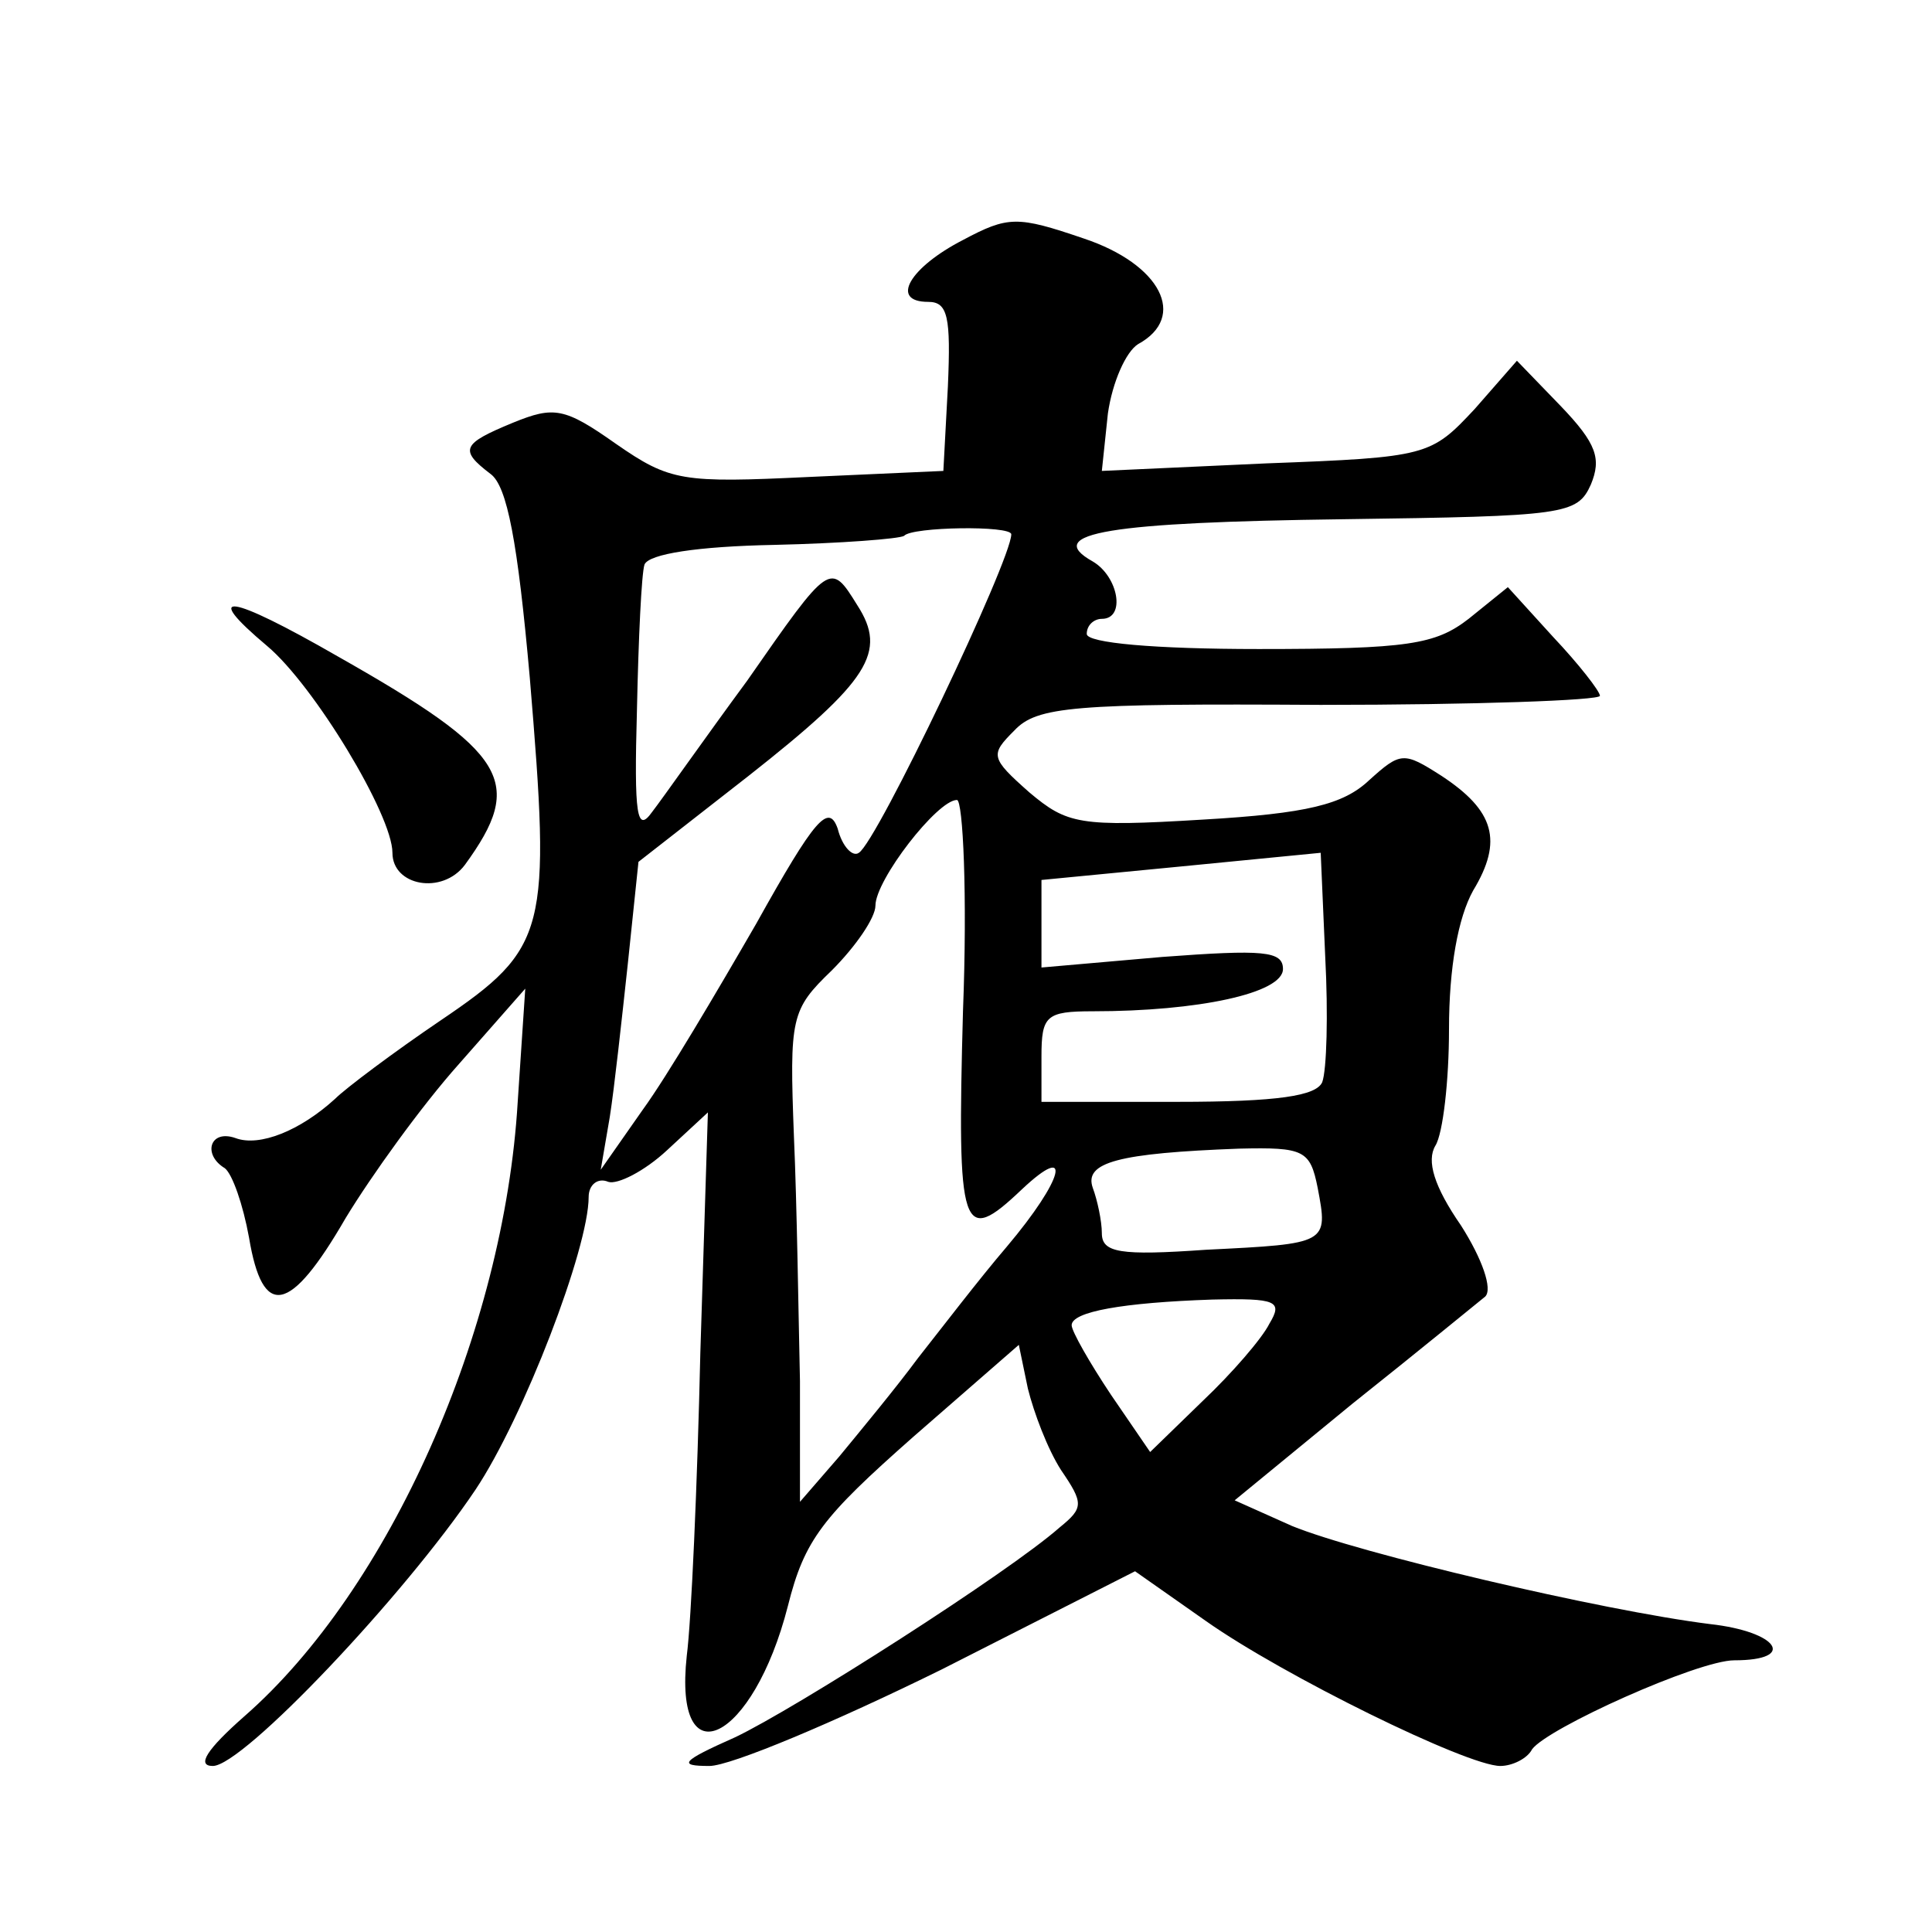 <?xml version="1.0" standalone="no"?>
<!DOCTYPE svg PUBLIC "-//W3C//DTD SVG 20010904//EN"
 "http://www.w3.org/TR/2001/REC-SVG-20010904/DTD/svg10.dtd">
<svg version="1.0" xmlns="http://www.w3.org/2000/svg"
 width="128pt" height="128pt" viewBox="0 0 128 128"
 preserveAspectRatio="xMidYMid meet">
<g transform="translate(0,128) scale(0.1,-0.1)"
fill="#0" stroke="none">
<path d="M638 1121 c-35 -18 -49 -41 -23 -41 13 0 15 -10 13 -56 l-3 -56 -89 -4
c-84 -4 -92 -3 -128 22 -34 24 -41 25 -68 14 -34 -14 -36 -18 -15 -34 11 -8 18
-45 26 -135 14 -168 12 -179 -59 -227 -31 -21 -63 -45 -70 -52 -23 -21 -50 -32
-66 -26 -17 6 -22 -11 -7 -20 5 -4 12 -24 16 -46 9 -54 27 -51 64 13 17 28 50 74
75 102 l44 50 -5 -75 c-9 -152 -85 -323 -181 -407 -25 -22 -32 -33 -21 -33 20 0
127 113 174 183 32 48 75 160 75 194 0 8 6 13 13 10 6 -2 24 7 39 21 l27 25 -5
-159 c-2 -88 -6 -178 -9 -201 -9 -83 44 -57 67 33 11 44 23 59 83 112 l70 61 6
-29 c4 -16 13 -40 22 -54 15 -22 15 -25 -1 -38 -34 -30 -175 -120 -215 -139 -36
-16 -38 -19 -17 -19 14 0 83 29 154 64 l128 65 47 -33 c51 -36 173 -96 195 -96
8 0 18 5 21 11 10 14 110 59 134 59 42 0 29 19 -16 24 -72 9 -233 47 -277 65 l-38
17 78 64 c44 35 83 67 88 71 5 5 -2 25 -16 47 -18 26 -23 43 -17 53 5 8 9 43 9
77 0 41 6 74 16 92 20 33 14 53 -21 76 -25 16 -27 16 -48 -3 -17 -16 -41 -22 -110
-26 -82 -5 -90 -3 -115 18 -26 23 -26 25 -10 41 15 16 39 18 203 17 102 0 185 3
185 6 0 3 -14 21 -31 39 l-30 33 -26 -21 c-22 -17 -40 -20 -139 -20 -69 0 -114
4 -114 10 0 6 5 10 10 10 16 0 11 28 -6 38 -34 19 12 26 166 28 147 2 155 3 164
23 7 17 4 27 -20 52 l-29 30 -28 -32 c-29 -31 -31 -32 -138 -36 l-109 -5 4 38 c3
21 12 41 20 46 33 18 15 53 -36 70 -44 15 -50 15 -80 -1z m32 -195 c0 -17 -89 -204
-101 -211 -4 -3 -11 4 -14 16 -6 17 -15 7 -54 -63 -26 -45 -59 -101 -75 -123 l-28
-40 6 35 c3 19 8 65 12 102 l7 67 73 57 c80 63 92 82 72 113 -18 29 -18 29 -73
-50 -28 -38 -56 -78 -63 -87 -10 -14 -12 -3 -10 68 1 47 3 90 5 96 3 7 35 12 86
13 44 1 83 4 86 6 5 6 71 7 71 1z m-32 -316 c-4 -147 -1 -156 39 -118 34 32 28
7 -10 -38 -18 -21 -44 -55 -59 -74 -14 -19 -38 -48 -52 -65 l-26 -30 0 80 c-1 44
-2 117 -4 162 -3 79 -2 84 25 110 16 16 29 35 29 43 0 17 41 70 54 70 4 0 7 -63
4 -140z m238 -47 c-4 -9 -29 -13 -96 -13 l-90 0 0 30 c0 27 3 30 34 30 70 0 126
12 126 28 0 12 -13 13 -80 8 l-80 -7 0 29 0 29 93 9 92 9 3 -69 c2 -38 1 -75 -2
-83z m-3 -70 c7 -37 7 -37 -74 -41 -57 -4 -69 -2 -69 11 0 8 -3 22 -6 30 -6 17
17 23 97 26 43 1 47 -1 52 -26z m-32 -90 c-5 -10 -25 -33 -44 -51 l-35 -34 -26
38 c-14 21 -26 42 -26 46 0 9 34 15 93 17 43 1 47 -1 38 -16z M177 852 c31 -26
83 -112 83 -137 0 -22 33 -28 48 -8 40 55 29 74 -84 138 -73 42 -91 44 -47 7z"/>
</g>
</svg>
